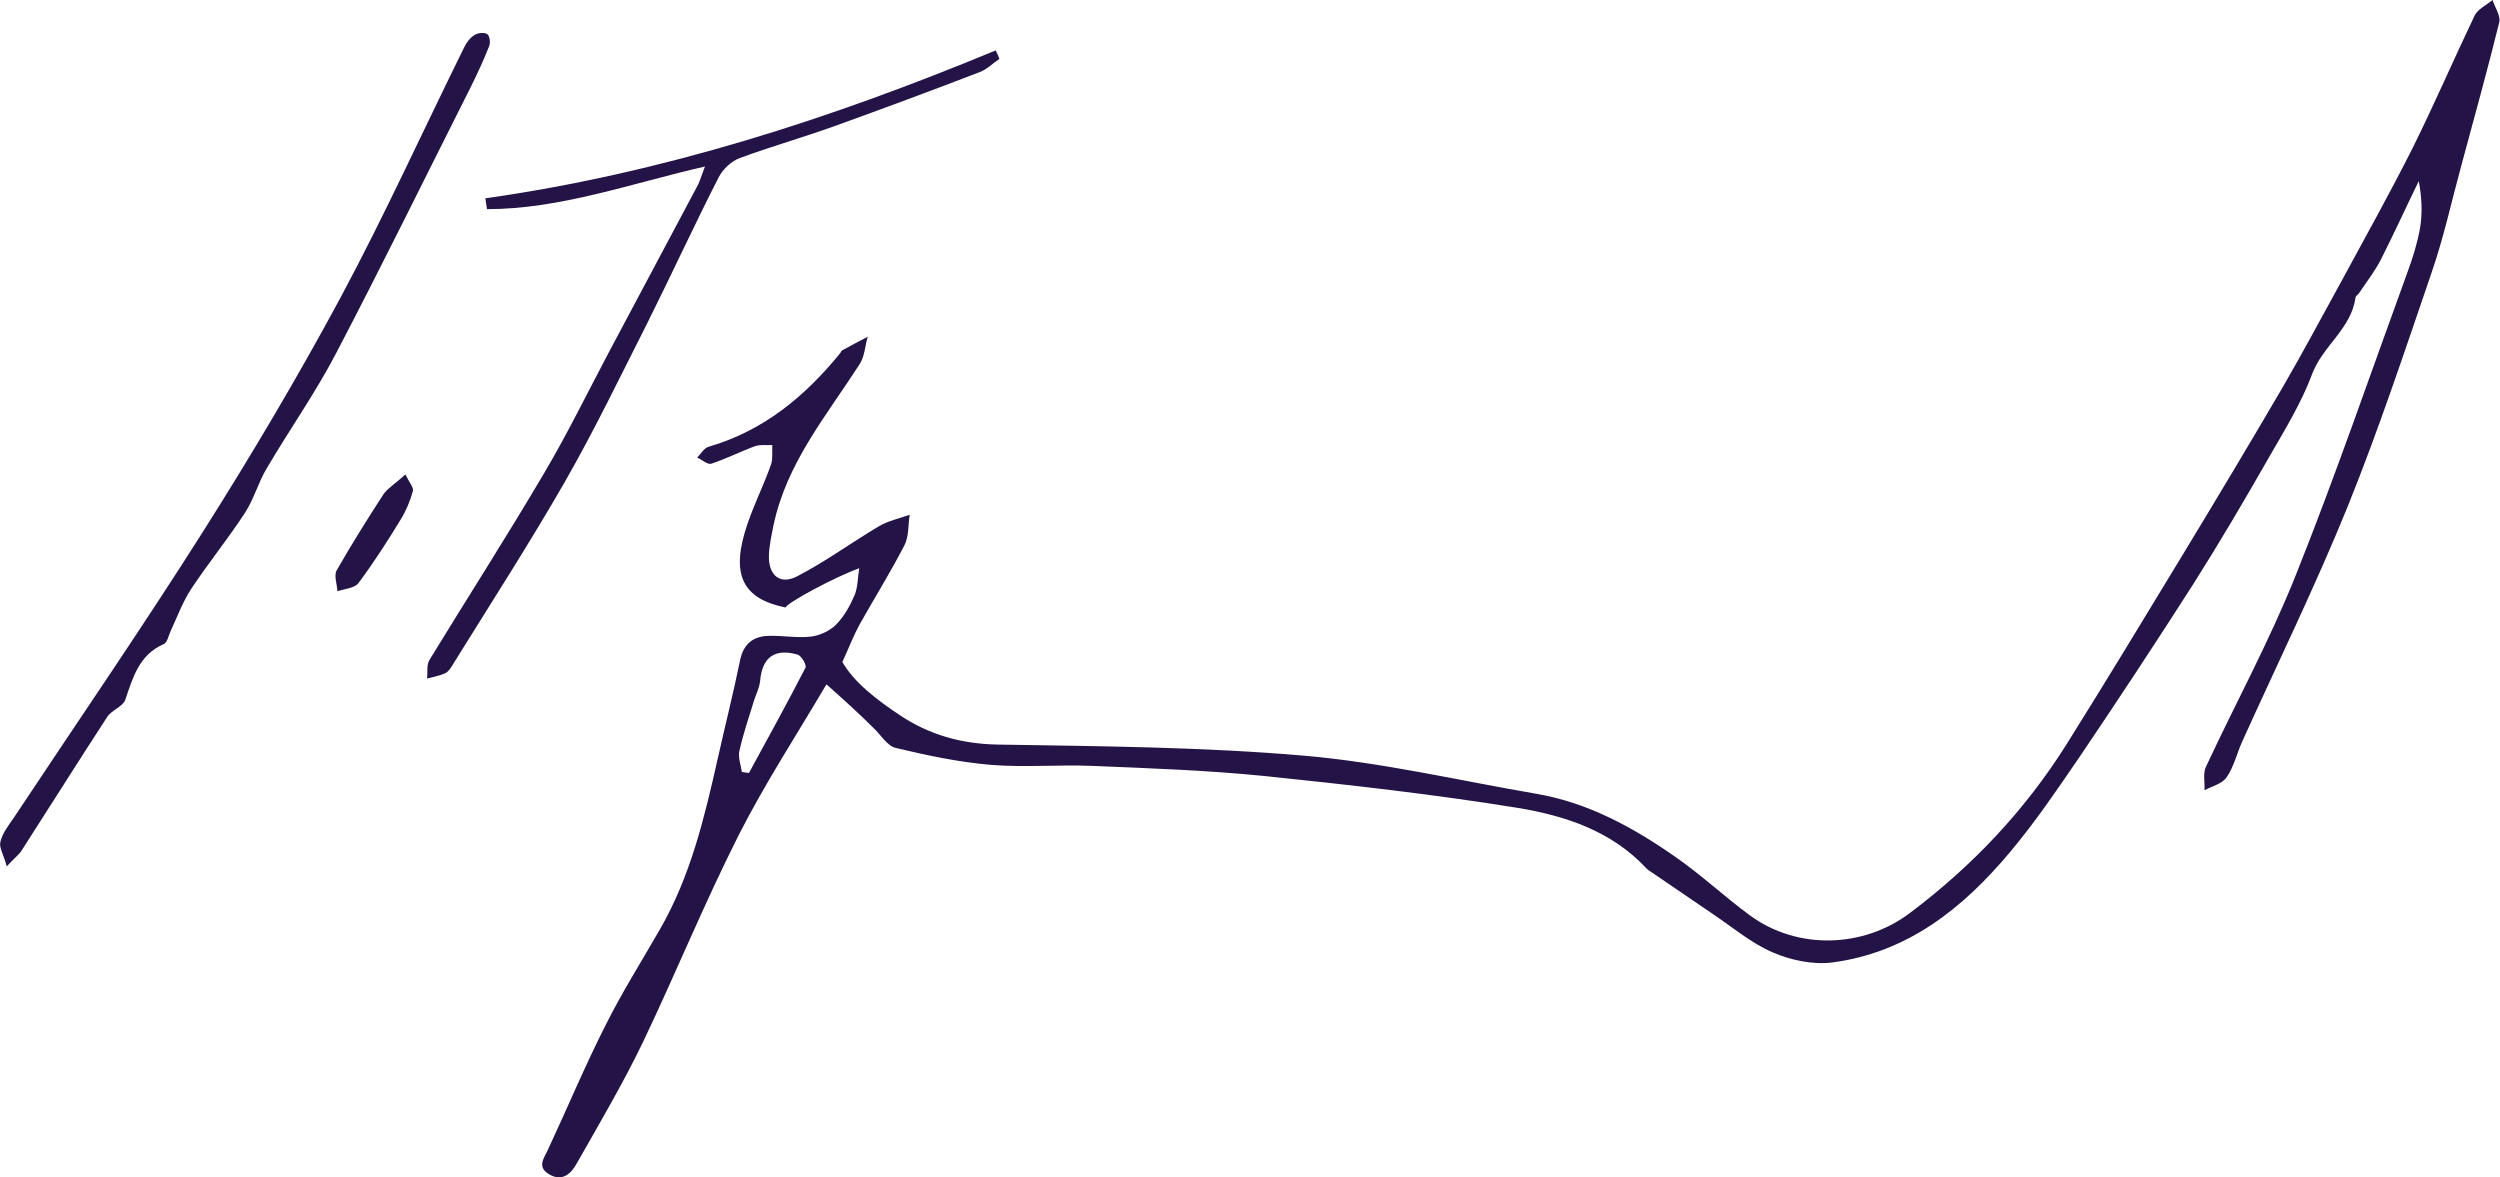 <svg xmlns="http://www.w3.org/2000/svg" viewBox="0 0 738.7 347.8" style="enable-background:new 0 0 738.7 347.8" xml:space="preserve"><path d="M244.2 202.2c-8.7 14.8-18.2 29.3-26 44.7-10.1 20-18.6 40.9-28.3 61.2-5.9 12.2-12.8 23.9-19.5 35.7-1.6 2.9-4.2 5.5-8.1 3.2-3.8-2.2-1.5-4.8-.3-7.5 5.7-12.2 10.9-24.7 17-36.7 4.8-9.6 10.6-18.8 16-28.2 9-15.6 13.1-32.8 17-50.1 2.2-9.9 4.7-19.7 6.7-29.5 1-4.7 3.8-6.9 8.1-7.1 4.3-.2 8.6.7 12.8.2 2.6-.3 5.6-1.7 7.4-3.5 2.4-2.4 4.1-5.5 5.5-8.7 1-2.4.9-5.2 1.4-8-7.2 2.6-21 10-21.8 11.6-12.8-2.6-16.3-9.8-11.3-24.5 2-6 4.9-11.7 7-17.7.6-1.7.3-3.8.4-5.8-1.8.1-3.7-.2-5.3.4-4.3 1.6-8.4 3.7-12.7 5.1-1.1.4-2.8-1.2-4.2-1.8 1.1-1.1 2-2.8 3.4-3.2 16.2-4.7 28.5-14.9 38.9-27.7.2-.3.3-.7.6-.8 2.5-1.4 5-2.7 7.5-4-.8 2.7-.9 5.8-2.4 8.1-9.7 15.1-21.5 29.1-25.4 47.4-.6 3-1.3 6.1-1.4 9.1-.2 5.9 3.3 8.9 8.5 6.1 8.3-4.3 15.9-9.9 24-14.7 2.7-1.6 6-2.3 9.1-3.4-.5 3-.2 6.5-1.6 9.1-4.1 7.9-8.8 15.5-13.2 23.3-1.7 3.1-3 6.5-5.1 11.1 3.5 6.1 10.2 11.2 17.1 15.8 8.6 5.7 18 8.4 28.7 8.6 30.3.5 60.7.7 90.8 3.3 22.9 2 45.5 7.3 68.2 11.2 15.5 2.6 28.9 10 41.5 18.8 7.6 5.3 14.4 11.7 21.9 17.2 13.9 10.2 33.4 9.7 47.2-.7 18.5-13.9 34.1-30.4 46.4-50 11.6-18.5 22.9-37.2 34.2-55.8 10-16.5 19.9-33 29.6-49.6 6.2-10.7 12-21.6 18-32.5 6.9-12.7 13.9-25.3 20.4-38.2 6.4-12.9 12.1-26.1 18.3-39.1.9-1.9 3.5-3.1 5.3-4.6.7 2.2 2.4 4.6 2 6.5-3.5 14.2-7.4 28.2-11.2 42.3-2.9 10.6-5.2 21.3-8.8 31.7-7.9 23.1-15.6 46.3-24.7 68.9-9.6 23.7-20.9 46.7-31.4 70-1.5 3.4-2.4 7.3-4.5 10.3-1.3 1.9-4.3 2.6-6.5 3.8.1-2.3-.5-5 .4-6.9 8.8-18.9 18.8-37.2 26.5-56.5 11.8-29.5 22.1-59.6 33-89.5 1.6-4.3 3-8.8 3.8-13.3.7-4.4.5-9-.4-13.8-3.8 7.8-7.4 15.7-11.3 23.4-1.8 3.4-4.2 6.5-6.4 9.8-.3.4-.9.7-1 1.2-1.2 9.2-9.7 14.3-12.8 22.6-3.2 8.6-8.2 16.7-12.8 24.7-7.2 12.6-14.6 25.2-22.4 37.5-11 17.2-22.2 34.2-33.7 51.2-6.5 9.5-13 19.1-20.4 27.9-13.9 16.6-30.3 29.7-52.6 32.6-5.7.7-12.2-.7-17.5-3-6.3-2.7-11.7-7.3-17.5-11.2-5.8-3.9-11.5-7.9-17.3-11.8-.8-.6-1.8-1.1-2.5-1.8-10.3-11.1-24.1-15.6-38.1-17.9-24.7-4-49.7-6.8-74.7-9.4-16.9-1.7-34-2.3-51-3-10-.4-20 .5-29.9-.3-9.5-.8-18.9-2.8-28.1-5-2.6-.6-4.5-4-6.7-6-4.1-4.1-8.4-8-13.8-12.8zm-25 25.9 2.1.3c5.6-10.3 11.3-20.6 16.7-31.1.4-.8-1.2-3.6-2.4-3.9-6.8-1.9-10.4.9-11 7.8-.2 2-1.2 3.9-1.8 5.8-1.5 4.9-3.2 9.8-4.3 14.8-.5 1.9.4 4.2.7 6.3zM2 256c-.9-3.4-2.3-5.5-1.9-7.2.6-2.6 2.4-4.9 4-7.2 18.7-28.2 37.9-56.1 56-84.7 14.3-22.6 28-45.7 40.7-69.3 12.9-24.1 24.2-49 36.3-73.5.7-1.5 1.8-3 3.2-3.8.9-.6 2.9-.8 3.7-.2.7.5 1 2.6.5 3.6-1.6 4.1-3.5 8.2-5.5 12.2-13.2 26.2-26.1 52.5-39.7 78.5-6.1 11.7-13.8 22.6-20.5 34-2.5 4.2-3.8 9.1-6.4 13.1-5 7.7-10.8 14.8-15.9 22.5-2.5 3.8-4.1 8.2-6 12.3-.7 1.4-1 3.5-2.1 4-7.3 3.2-9.1 9.8-11.4 16.5-.7 2-4 3-5.3 5-8.6 13.2-17 26.6-25.5 39.8-.8 1.1-2 2-4.2 4.4zM208.3 49.2c-22.2 5.1-42.8 12.6-64.4 12.6-.2-1.1-.3-2.1-.5-3.2 52.3-7.4 102.1-23.5 150.8-43.7.4.8.8 1.6 1.1 2.5-1.9 1.3-3.7 3.1-5.8 3.9-14.3 5.5-28.6 10.8-43 16-9.2 3.3-18.7 6-27.9 9.4-2.5.9-5 3.3-6.2 5.6-7.3 14.3-14 28.9-21.2 43.3-7.9 15.6-15.5 31.4-24.2 46.6-10.5 18.3-22 36.1-33.1 54-.6 1-1.3 2.2-2.3 2.7-1.7.8-3.6 1.1-5.4 1.6.2-1.8-.2-4 .7-5.5 11.3-18.5 23-36.7 34-55.4 6.8-11.5 12.7-23.6 19-35.5 8.8-16.5 17.6-33.1 26.4-49.6.6-1.3 1-2.7 2-5.3zm-88.5 91c1.2 2.5 2.5 3.9 2.2 4.9-.8 2.9-2 5.8-3.6 8.4-3.9 6.4-8 12.8-12.5 18.8-1.1 1.5-4.1 1.7-6.2 2.4-.1-2.1-1.1-4.7-.2-6.2 4.4-7.7 9.1-15.2 13.9-22.6 1.4-1.8 3.6-3.2 6.4-5.7z" style="fill:#241346"/></svg>